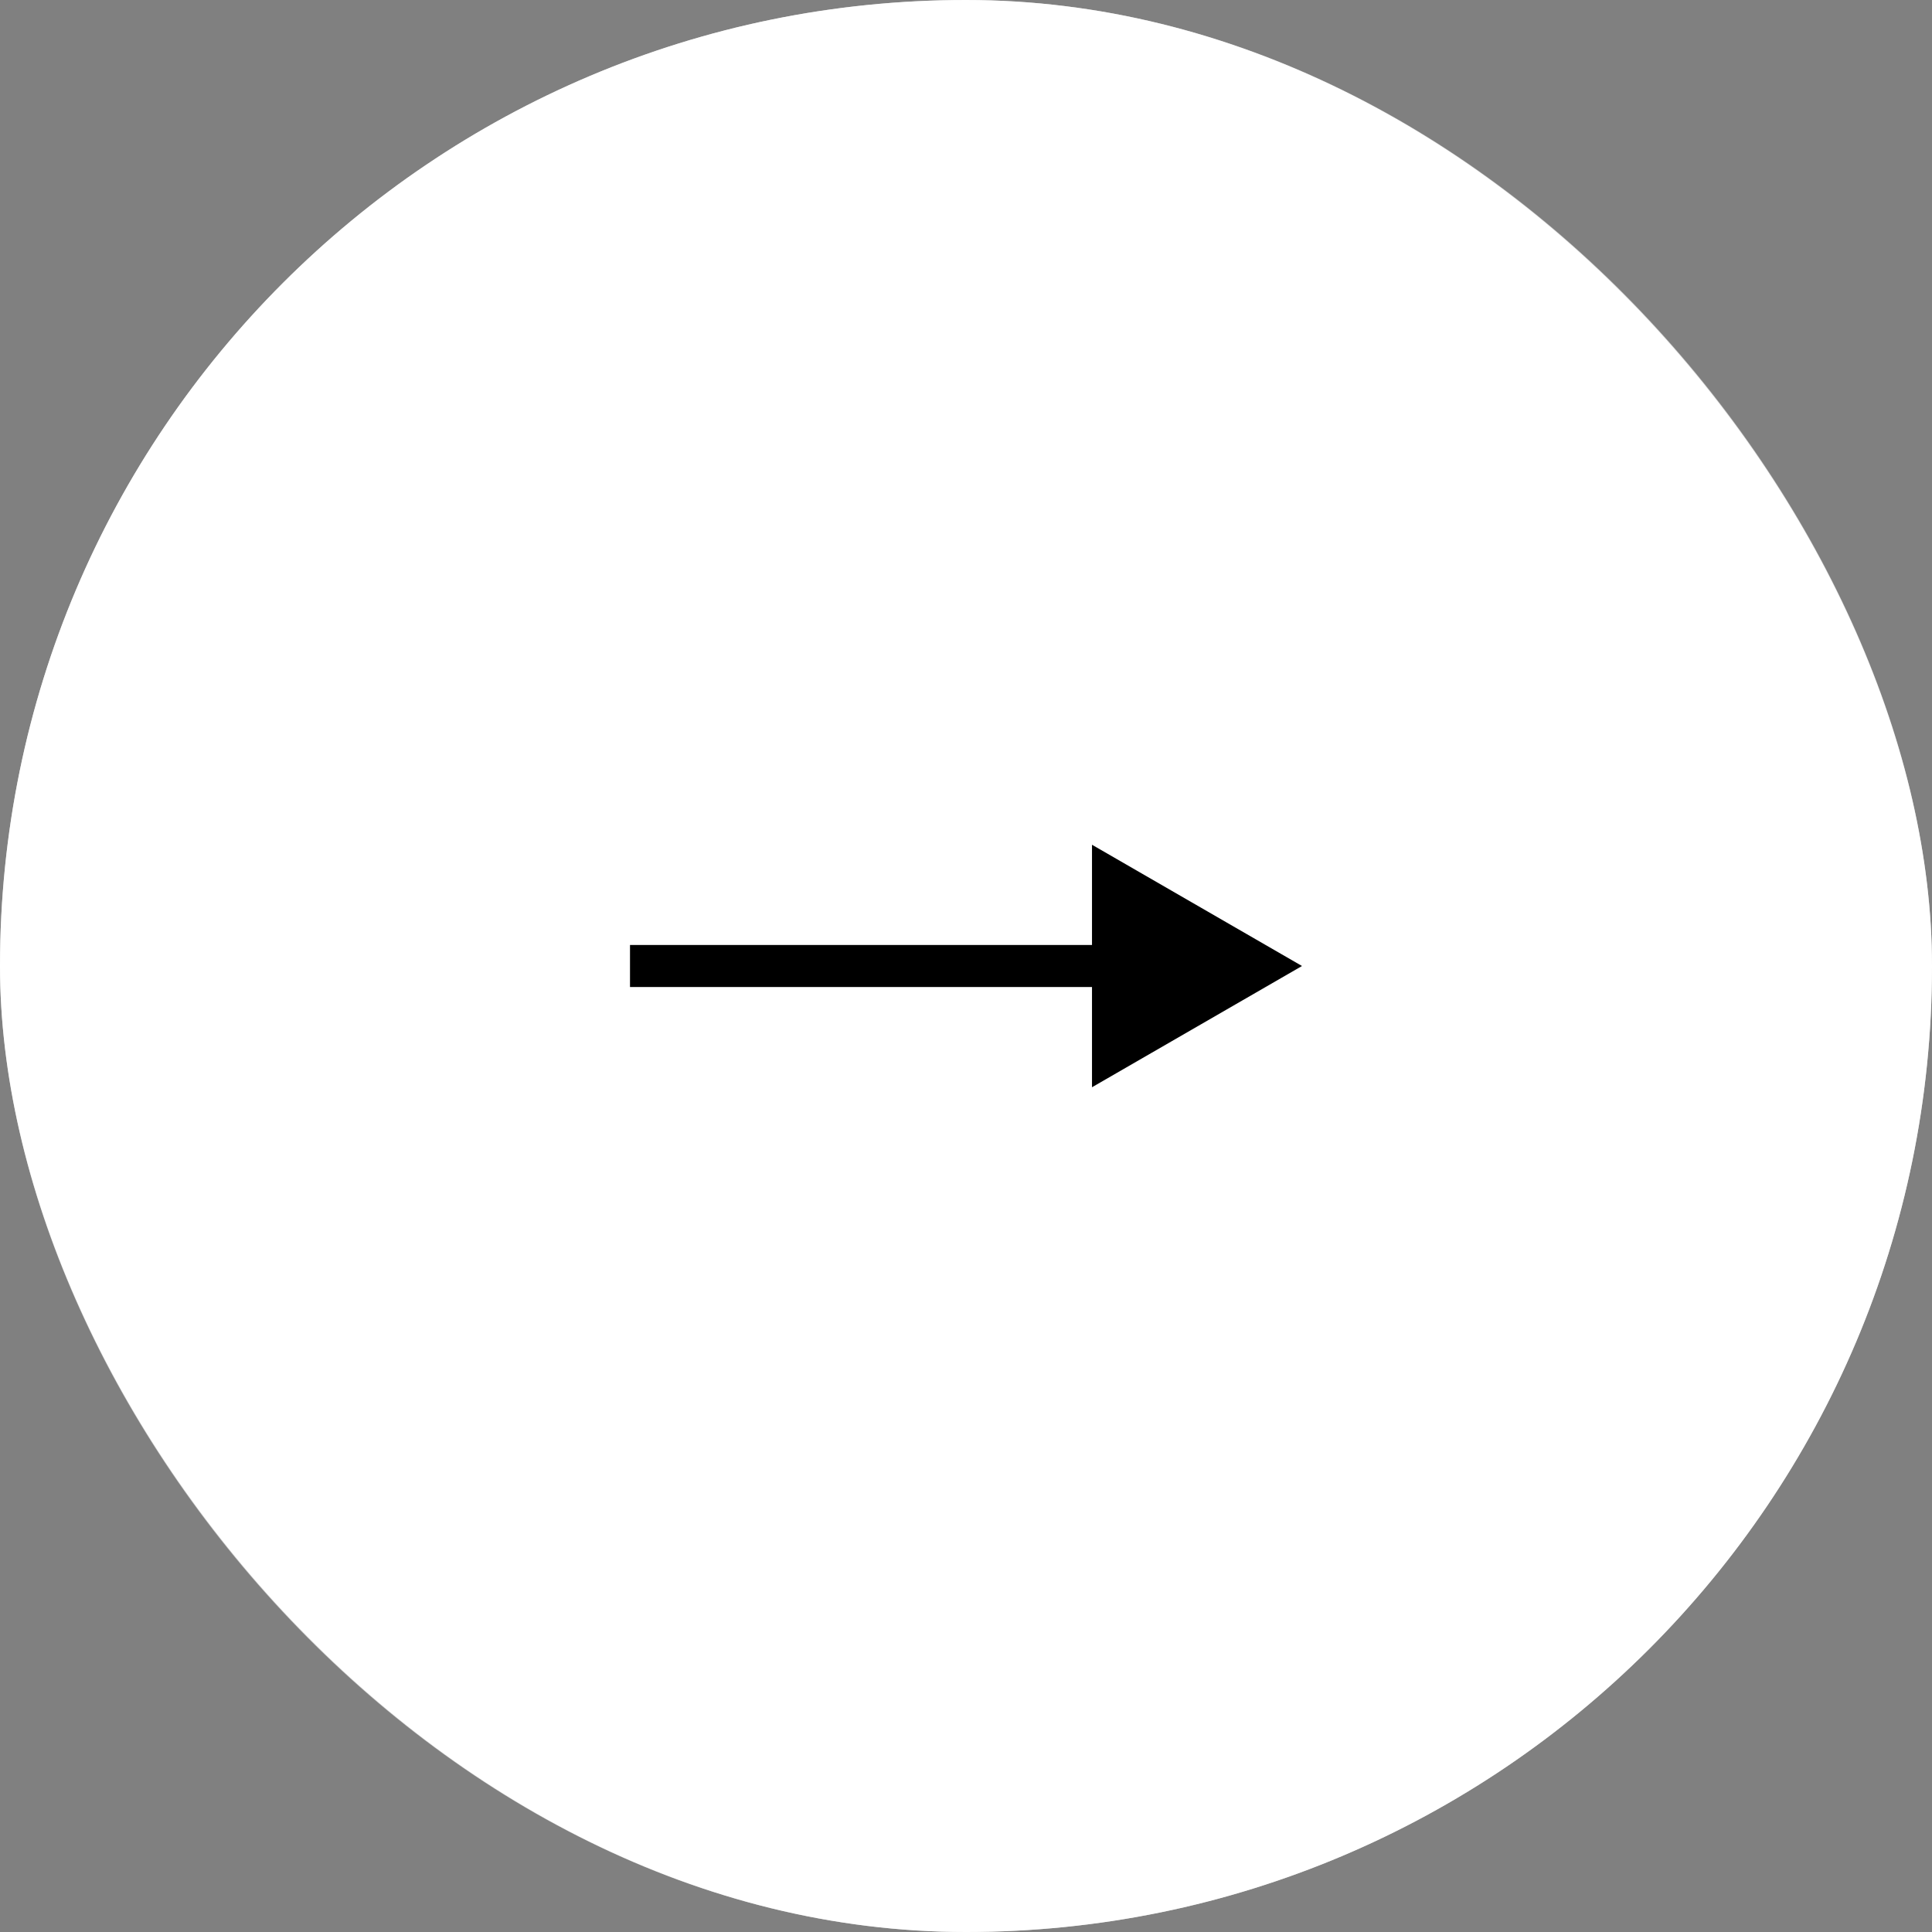 <?xml version="1.0" encoding="UTF-8"?> <svg xmlns="http://www.w3.org/2000/svg" width="46" height="46" viewBox="0 0 46 46" fill="none"><rect x="0" y="0" width="46" height="46" fill="#808080" stroke="none"/><rect width="46" height="46" rx="23" fill="white"></rect><rect x="0.5" y="0.5" width="45" height="45" rx="22.5" stroke="white" stroke-opacity="0.6"></rect><path d="M31 23L26 20.113L26 25.887L31 23ZM15 23L15 23.5L26.5 23.5L26.5 23L26.5 22.5L15 22.5L15 23Z" fill="black"></path></svg> 